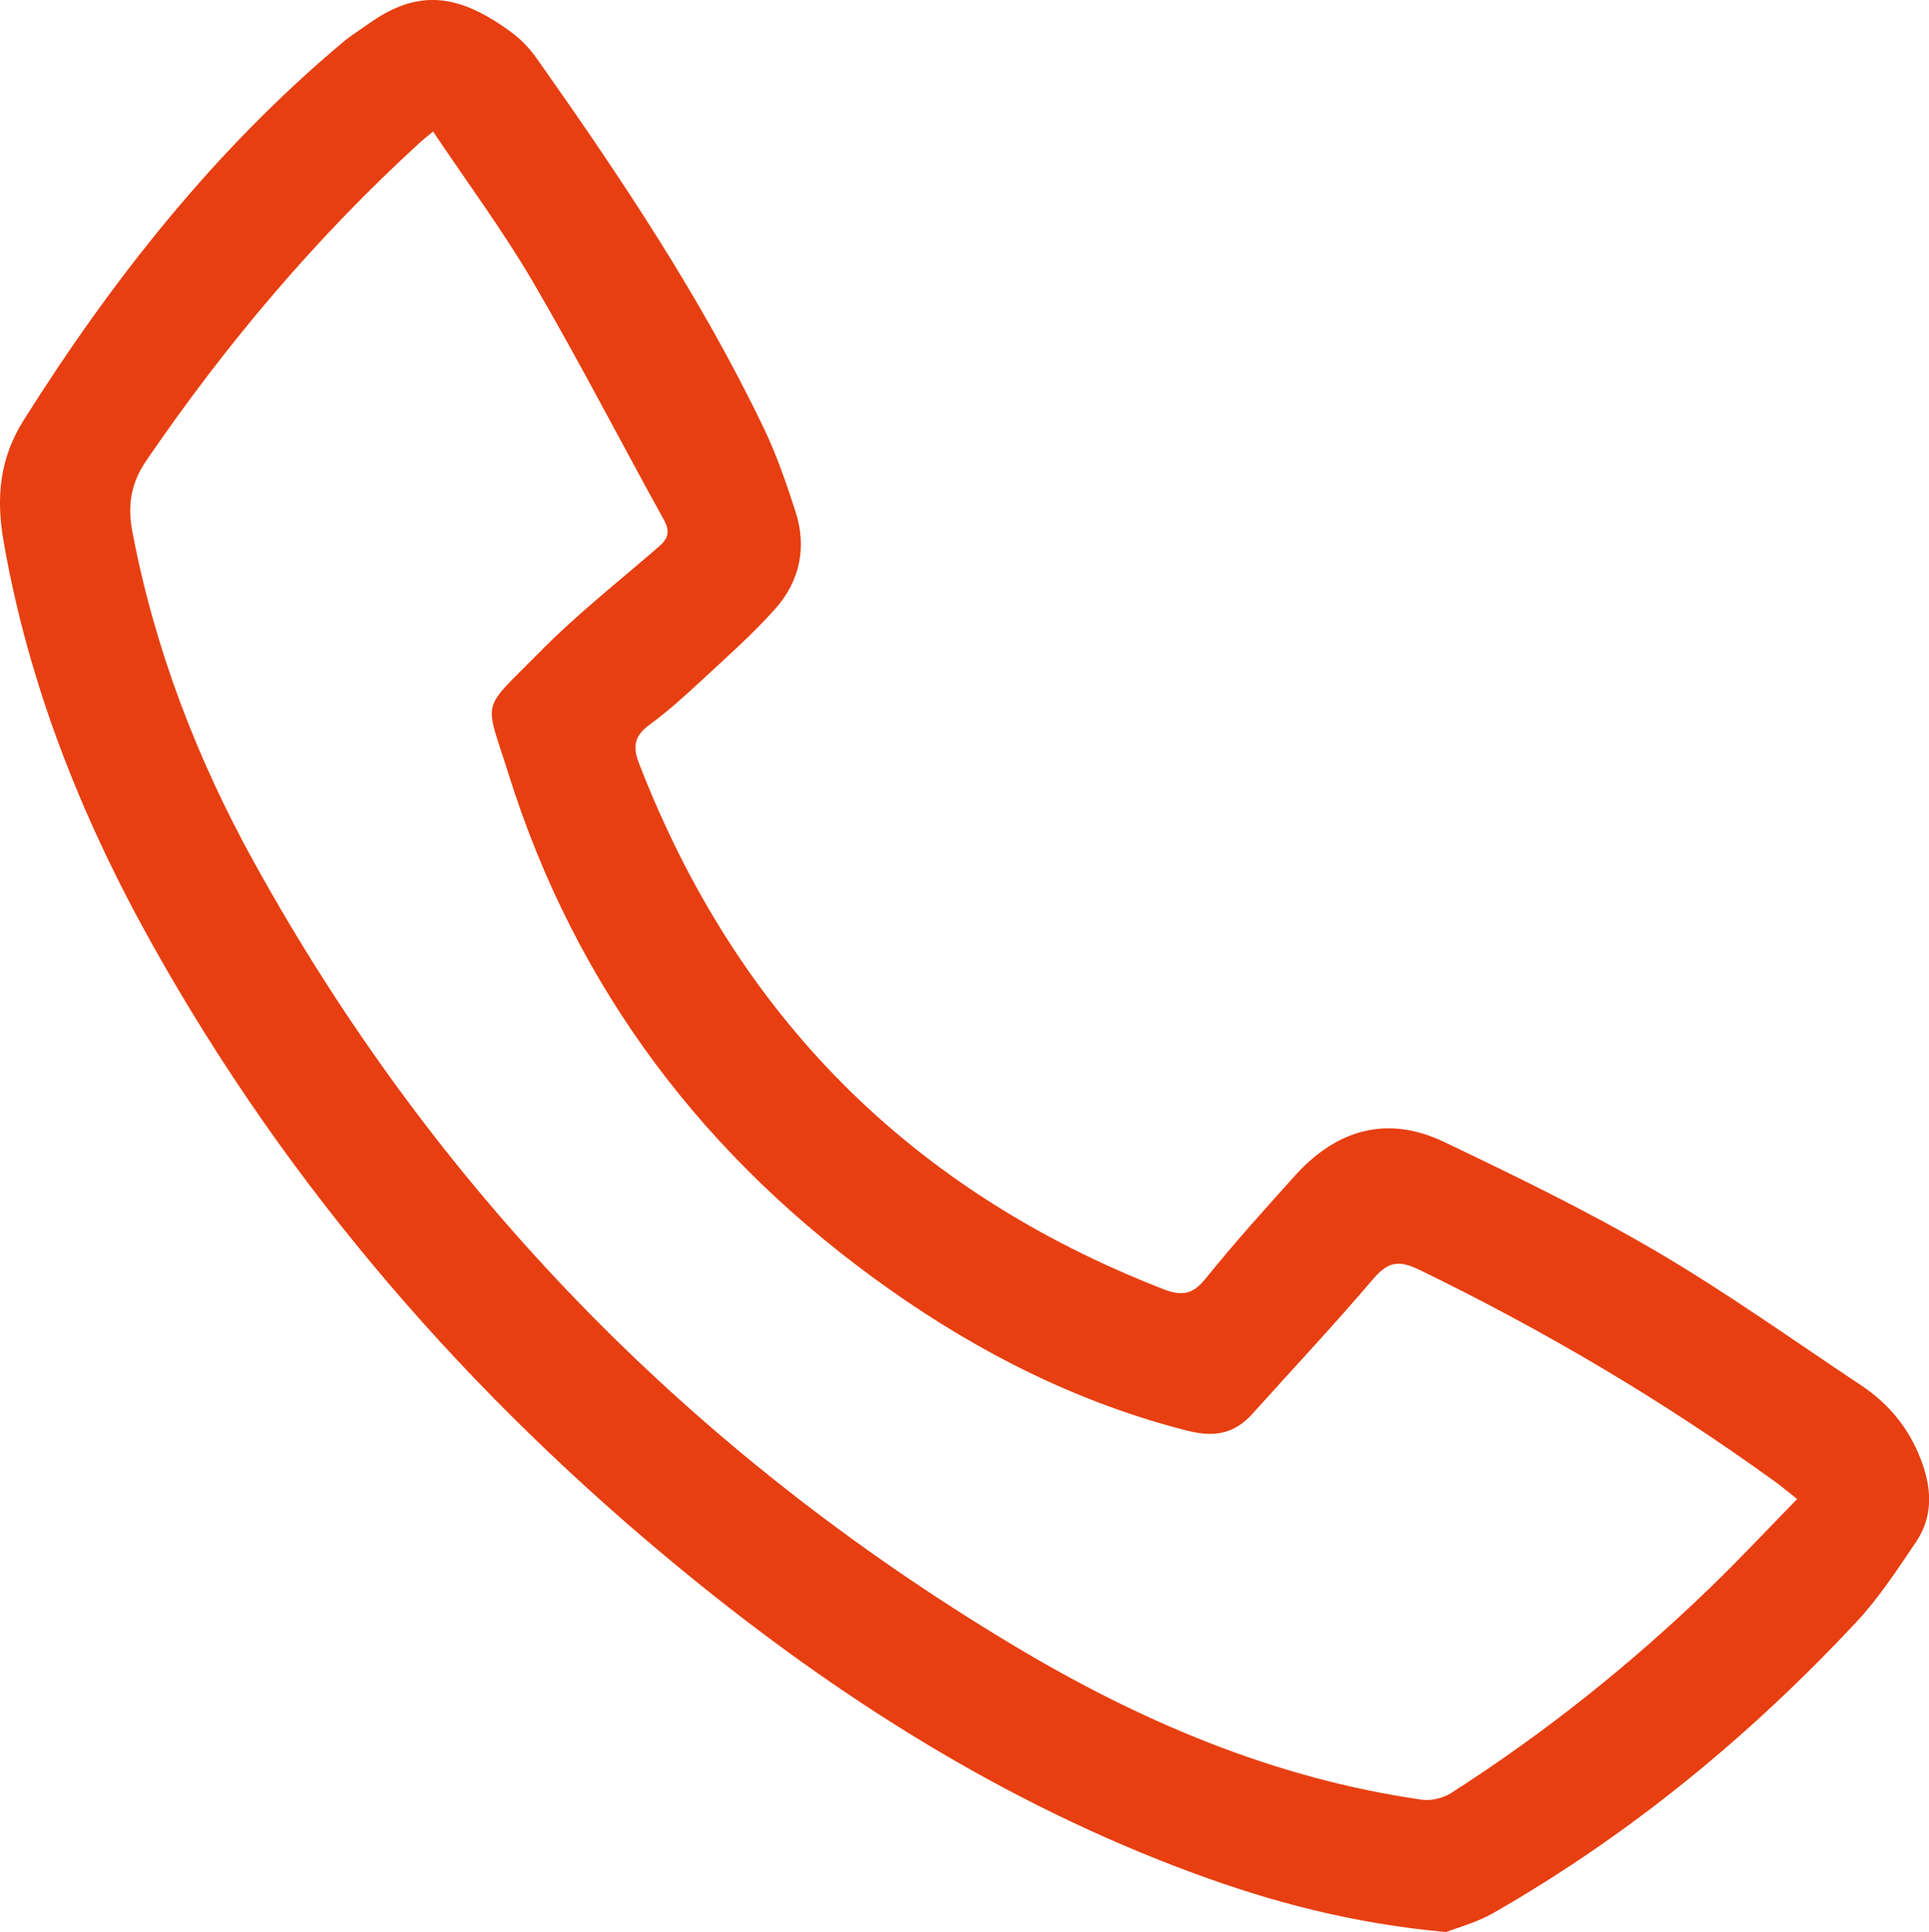 <?xml version="1.0" encoding="UTF-8"?><svg id="Ebene_1" xmlns="http://www.w3.org/2000/svg" viewBox="0 0 359.57 360.16"><defs><style>.cls-1{fill:#e73f11;}</style></defs><path class="cls-1" d="M269.57,360.16c-17.41-1.59-32.46-5.58-47.15-11-34.96-12.91-65.99-32.52-94.69-56-40.27-32.94-73.91-71.58-99.34-117.1C15.21,152.49,5.32,127.66,.66,100.87c-1.41-8.13-.75-15.39,3.75-22.54C20.96,52.05,40.01,27.93,63.91,7.88c1.53-1.28,3.24-2.34,4.87-3.5,9.41-6.69,16.99-5.43,26.71,1.76,1.78,1.32,3.35,3.05,4.64,4.87,15.57,22.06,30.59,44.47,42.29,68.9,2.36,4.93,4.14,10.16,5.84,15.37,2.19,6.7,.85,13.05-3.77,18.23-4.3,4.83-9.2,9.13-13.96,13.55-3.02,2.8-6.1,5.58-9.42,8.01-2.78,2.03-3.26,3.97-2,7.22,18.19,47.05,50.69,79.72,97.71,98.01,3.43,1.34,5.48,1.06,7.88-1.92,5.33-6.61,11.02-12.94,16.71-19.25,7.73-8.57,17.15-11.32,27.73-6.28,13.38,6.39,26.76,12.89,39.54,20.38,13.13,7.69,25.56,16.59,38.25,25.02,5.46,3.63,9.33,8.53,11.49,14.83,1.74,5.05,1.72,9.93-1.27,14.36-3.49,5.16-6.94,10.46-11.17,14.98-19.91,21.3-42.25,39.66-67.61,54.18-3.16,1.81-6.81,2.76-8.78,3.54ZM80.73,24.51c-1.25,1.04-1.83,1.49-2.38,1.99-19.38,17.7-36.19,37.6-51.01,59.26-3.03,4.43-3.6,8.51-2.63,13.57,4.15,21.68,11.96,42.04,22.56,61.25,33.92,61.48,81.42,109.99,141.52,146.07,23.58,14.16,48.67,24.87,76.19,28.83,1.76,.25,3.99-.26,5.5-1.23,17.42-11.16,33.53-24,48.39-38.38,5.45-5.27,10.63-10.82,16.13-16.44-1.69-1.32-2.92-2.36-4.23-3.31-20.9-15.11-43.02-28.16-66.23-39.43-3.94-1.91-5.91-1.41-8.63,1.79-7.28,8.55-14.98,16.75-22.49,25.11-3.35,3.72-7.12,4.37-12.05,3.12-20.27-5.15-38.6-14.38-55.53-26.33-34.25-24.17-58.5-56.01-71.07-96.16-4.47-14.28-5.33-11.34,5.81-22.65,6.91-7.01,14.7-13.16,22.17-19.61,1.78-1.54,2.23-2.82,1.01-5.03-8.15-14.74-15.87-29.74-24.36-44.28-5.59-9.57-12.23-18.52-18.67-28.14Z"/></svg>